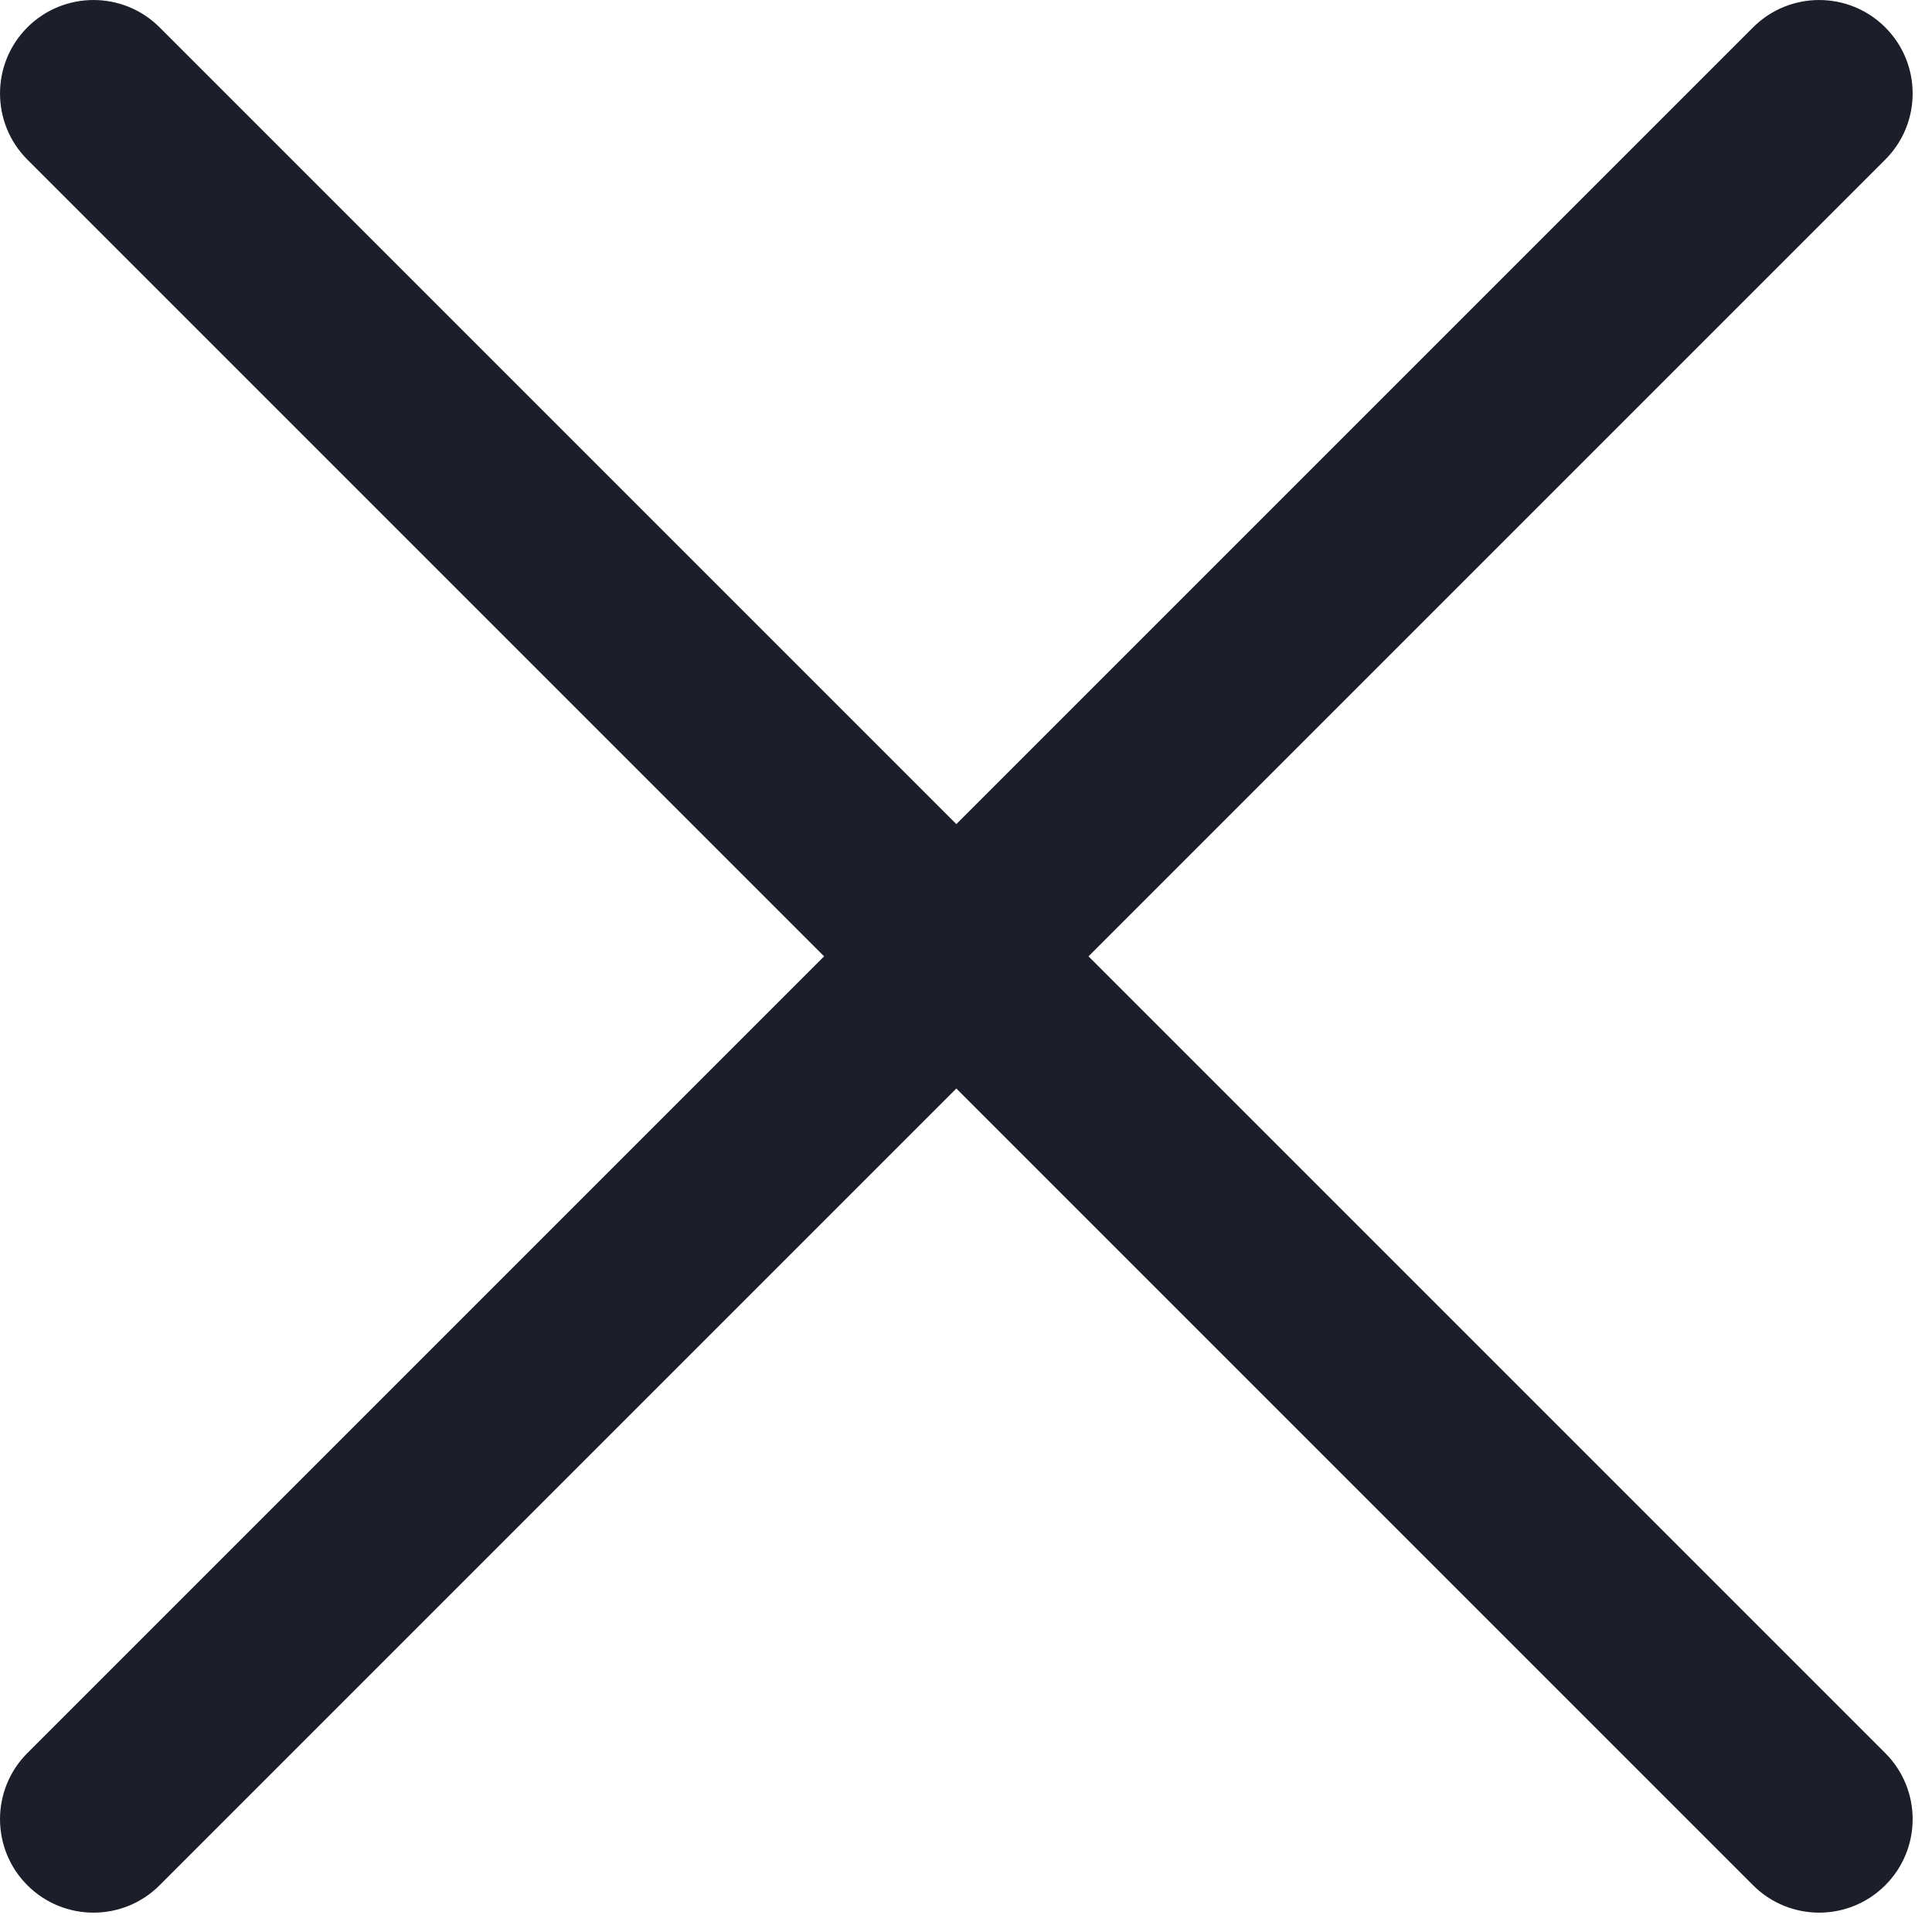 <svg width="31" height="31" viewBox="0 0 31 31" fill="none" xmlns="http://www.w3.org/2000/svg">
<path fill-rule="evenodd" clip-rule="evenodd" d="M30.25 2.561C30.836 1.975 30.836 1.025 30.25 0.439C29.664 -0.146 28.715 -0.146 28.129 0.439L15.345 13.223L2.561 0.439C1.975 -0.146 1.025 -0.146 0.439 0.439C-0.146 1.025 -0.146 1.975 0.439 2.561L13.223 15.345L0.439 28.129C-0.146 28.715 -0.146 29.664 0.439 30.25C1.025 30.836 1.975 30.836 2.561 30.25L15.345 17.466L28.129 30.25C28.715 30.836 29.664 30.836 30.25 30.25C30.836 29.664 30.836 28.715 30.25 28.129L17.466 15.345L30.25 2.561Z" fill="#1C1F2A"/>
</svg>

